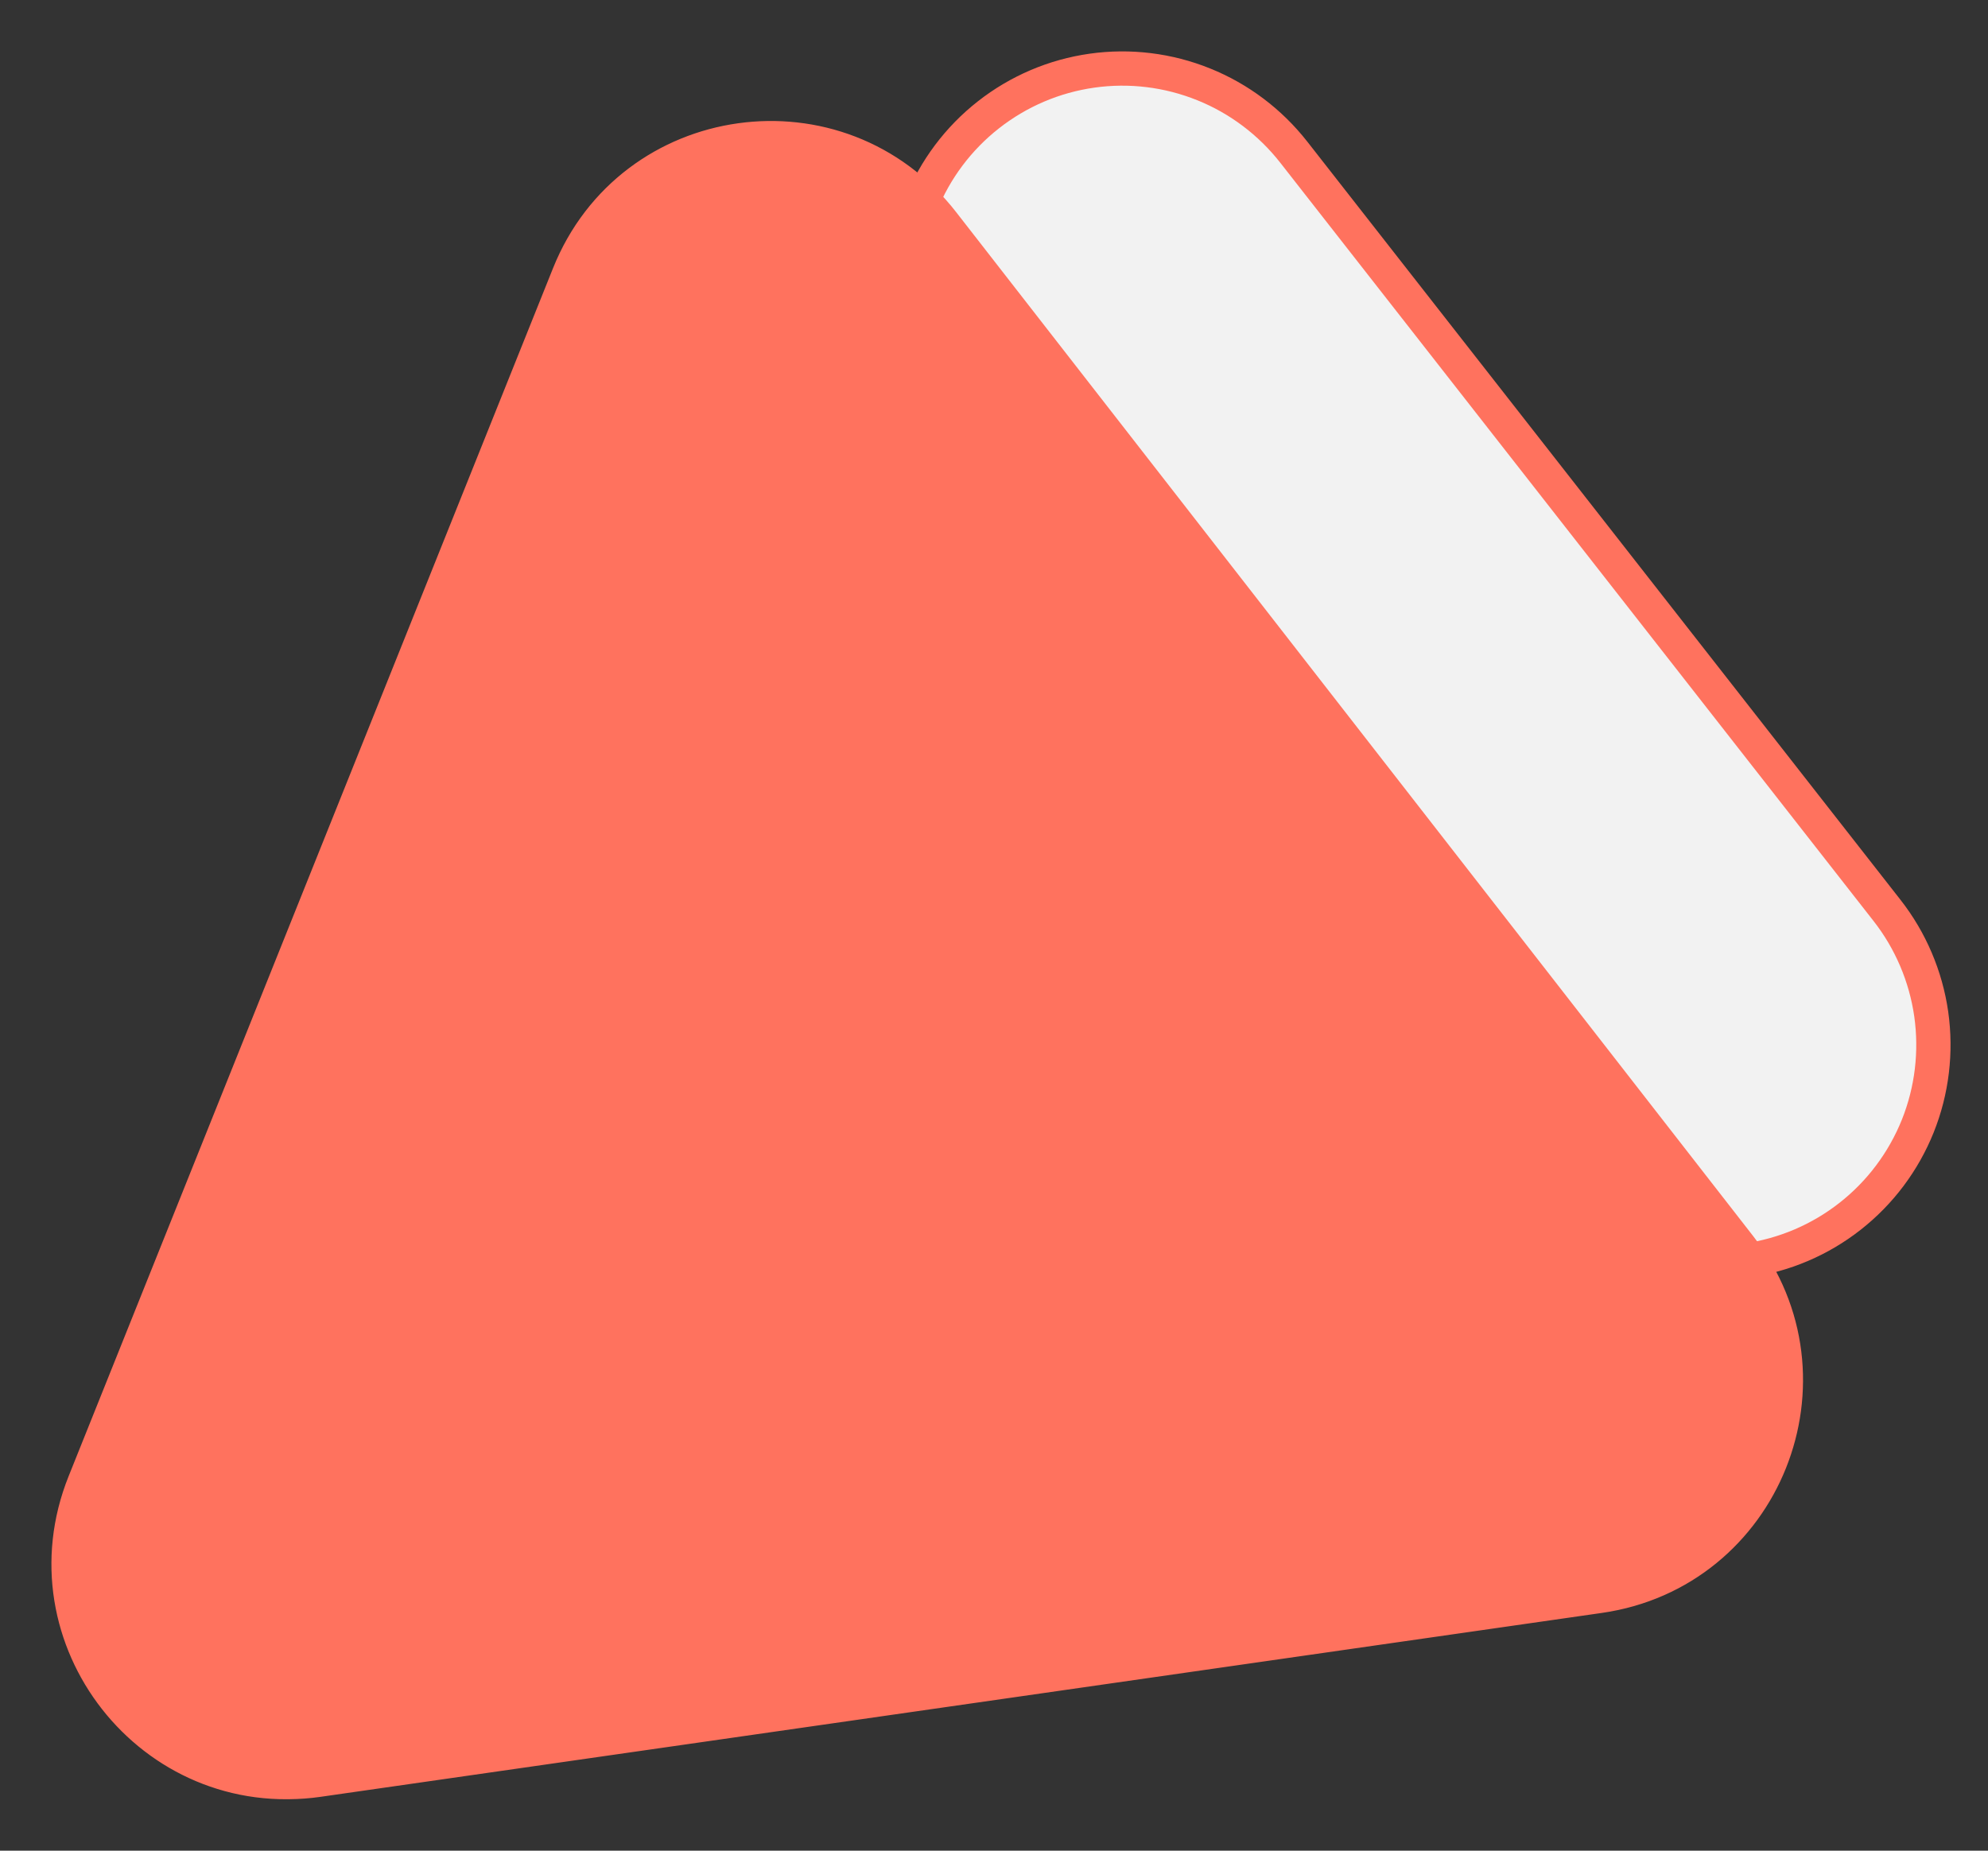<svg width="29" height="27" viewBox="0 0 29 27" fill="none" xmlns="http://www.w3.org/2000/svg">
<rect x="0" y="0" width="29" height="27" fill="#333333" stroke="none"/>
<path d="M27.526 13.281C27.87 13.72 28.093 14.243 28.172 14.795C28.25 15.348 28.183 15.912 27.975 16.43C27.767 16.947 27.427 17.401 26.988 17.745C26.55 18.089 26.029 18.311 25.477 18.389L11.601 20.347C11.05 20.425 10.488 20.356 9.971 20.147C9.454 19.939 9.001 19.597 8.658 19.157C8.314 18.718 8.092 18.195 8.013 17.643C7.935 17.09 8.003 16.527 8.21 16.009L13.433 2.991C13.64 2.473 13.98 2.019 14.419 1.675C14.857 1.331 15.378 1.109 15.929 1.031C16.48 0.953 17.043 1.022 17.56 1.231C18.076 1.439 18.529 1.781 18.873 2.22L27.526 13.281Z" fill="#F2F2F2"/>
<path d="M25.82 21.328C25.423 22.318 24.537 23.111 23.332 23.284L4.635 25.966C2.214 26.314 0.322 23.902 1.233 21.63L8.3 4.004C9.211 1.732 12.24 1.309 13.746 3.243L25.376 18.186C26.126 19.149 26.217 20.337 25.82 21.328Z" fill="#FF725E"/>
<path d="M25.376 18.186C25.718 18.625 25.939 19.147 26.017 19.698C26.095 20.25 26.027 20.811 25.82 21.328M25.376 18.186L13.748 3.245C13.405 2.804 12.952 2.461 12.435 2.251C11.918 2.041 11.354 1.971 10.802 2.048C10.25 2.125 9.728 2.347 9.289 2.69C8.85 3.034 8.51 3.488 8.302 4.006L1.235 21.631C1.028 22.149 0.96 22.713 1.039 23.266C1.119 23.818 1.342 24.341 1.686 24.78C2.031 25.22 2.485 25.561 3.002 25.77C3.519 25.978 4.082 26.046 4.634 25.968L23.332 23.284M25.376 18.186L13.746 3.243C12.24 1.309 9.211 1.732 8.3 4.004L1.233 21.63C0.322 23.902 2.214 26.314 4.635 25.966L23.332 23.284M25.376 18.186C26.126 19.149 26.217 20.337 25.82 21.328M25.82 21.328C25.613 21.844 25.274 22.296 24.838 22.64C24.401 22.983 23.882 23.205 23.332 23.284M25.82 21.328C25.423 22.318 24.537 23.111 23.332 23.284M24.054 20.612C24.136 20.408 24.282 19.877 23.876 19.355L12.245 4.414C11.838 3.89 11.286 3.904 11.067 3.935C10.849 3.965 10.314 4.103 10.067 4.718L3 22.344C2.753 22.959 3.044 23.43 3.18 23.604C3.317 23.778 3.705 24.172 4.361 24.078M27.526 13.281C27.87 13.72 28.093 14.243 28.172 14.795C28.25 15.348 28.183 15.912 27.975 16.43C27.767 16.947 27.427 17.401 26.988 17.745C26.55 18.089 26.029 18.311 25.477 18.389L11.601 20.347C11.05 20.425 10.488 20.356 9.971 20.147C9.454 19.939 9.001 19.597 8.658 19.157C8.314 18.718 8.092 18.195 8.013 17.643C7.935 17.09 8.003 16.527 8.21 16.009L13.433 2.991C13.64 2.473 13.98 2.019 14.419 1.675C14.857 1.331 15.378 1.109 15.929 1.031C16.48 0.953 17.043 1.022 17.56 1.231C18.076 1.439 18.529 1.781 18.873 2.22L27.526 13.281Z" stroke="#FF725E" stroke-width="0.5"/>
</svg>
